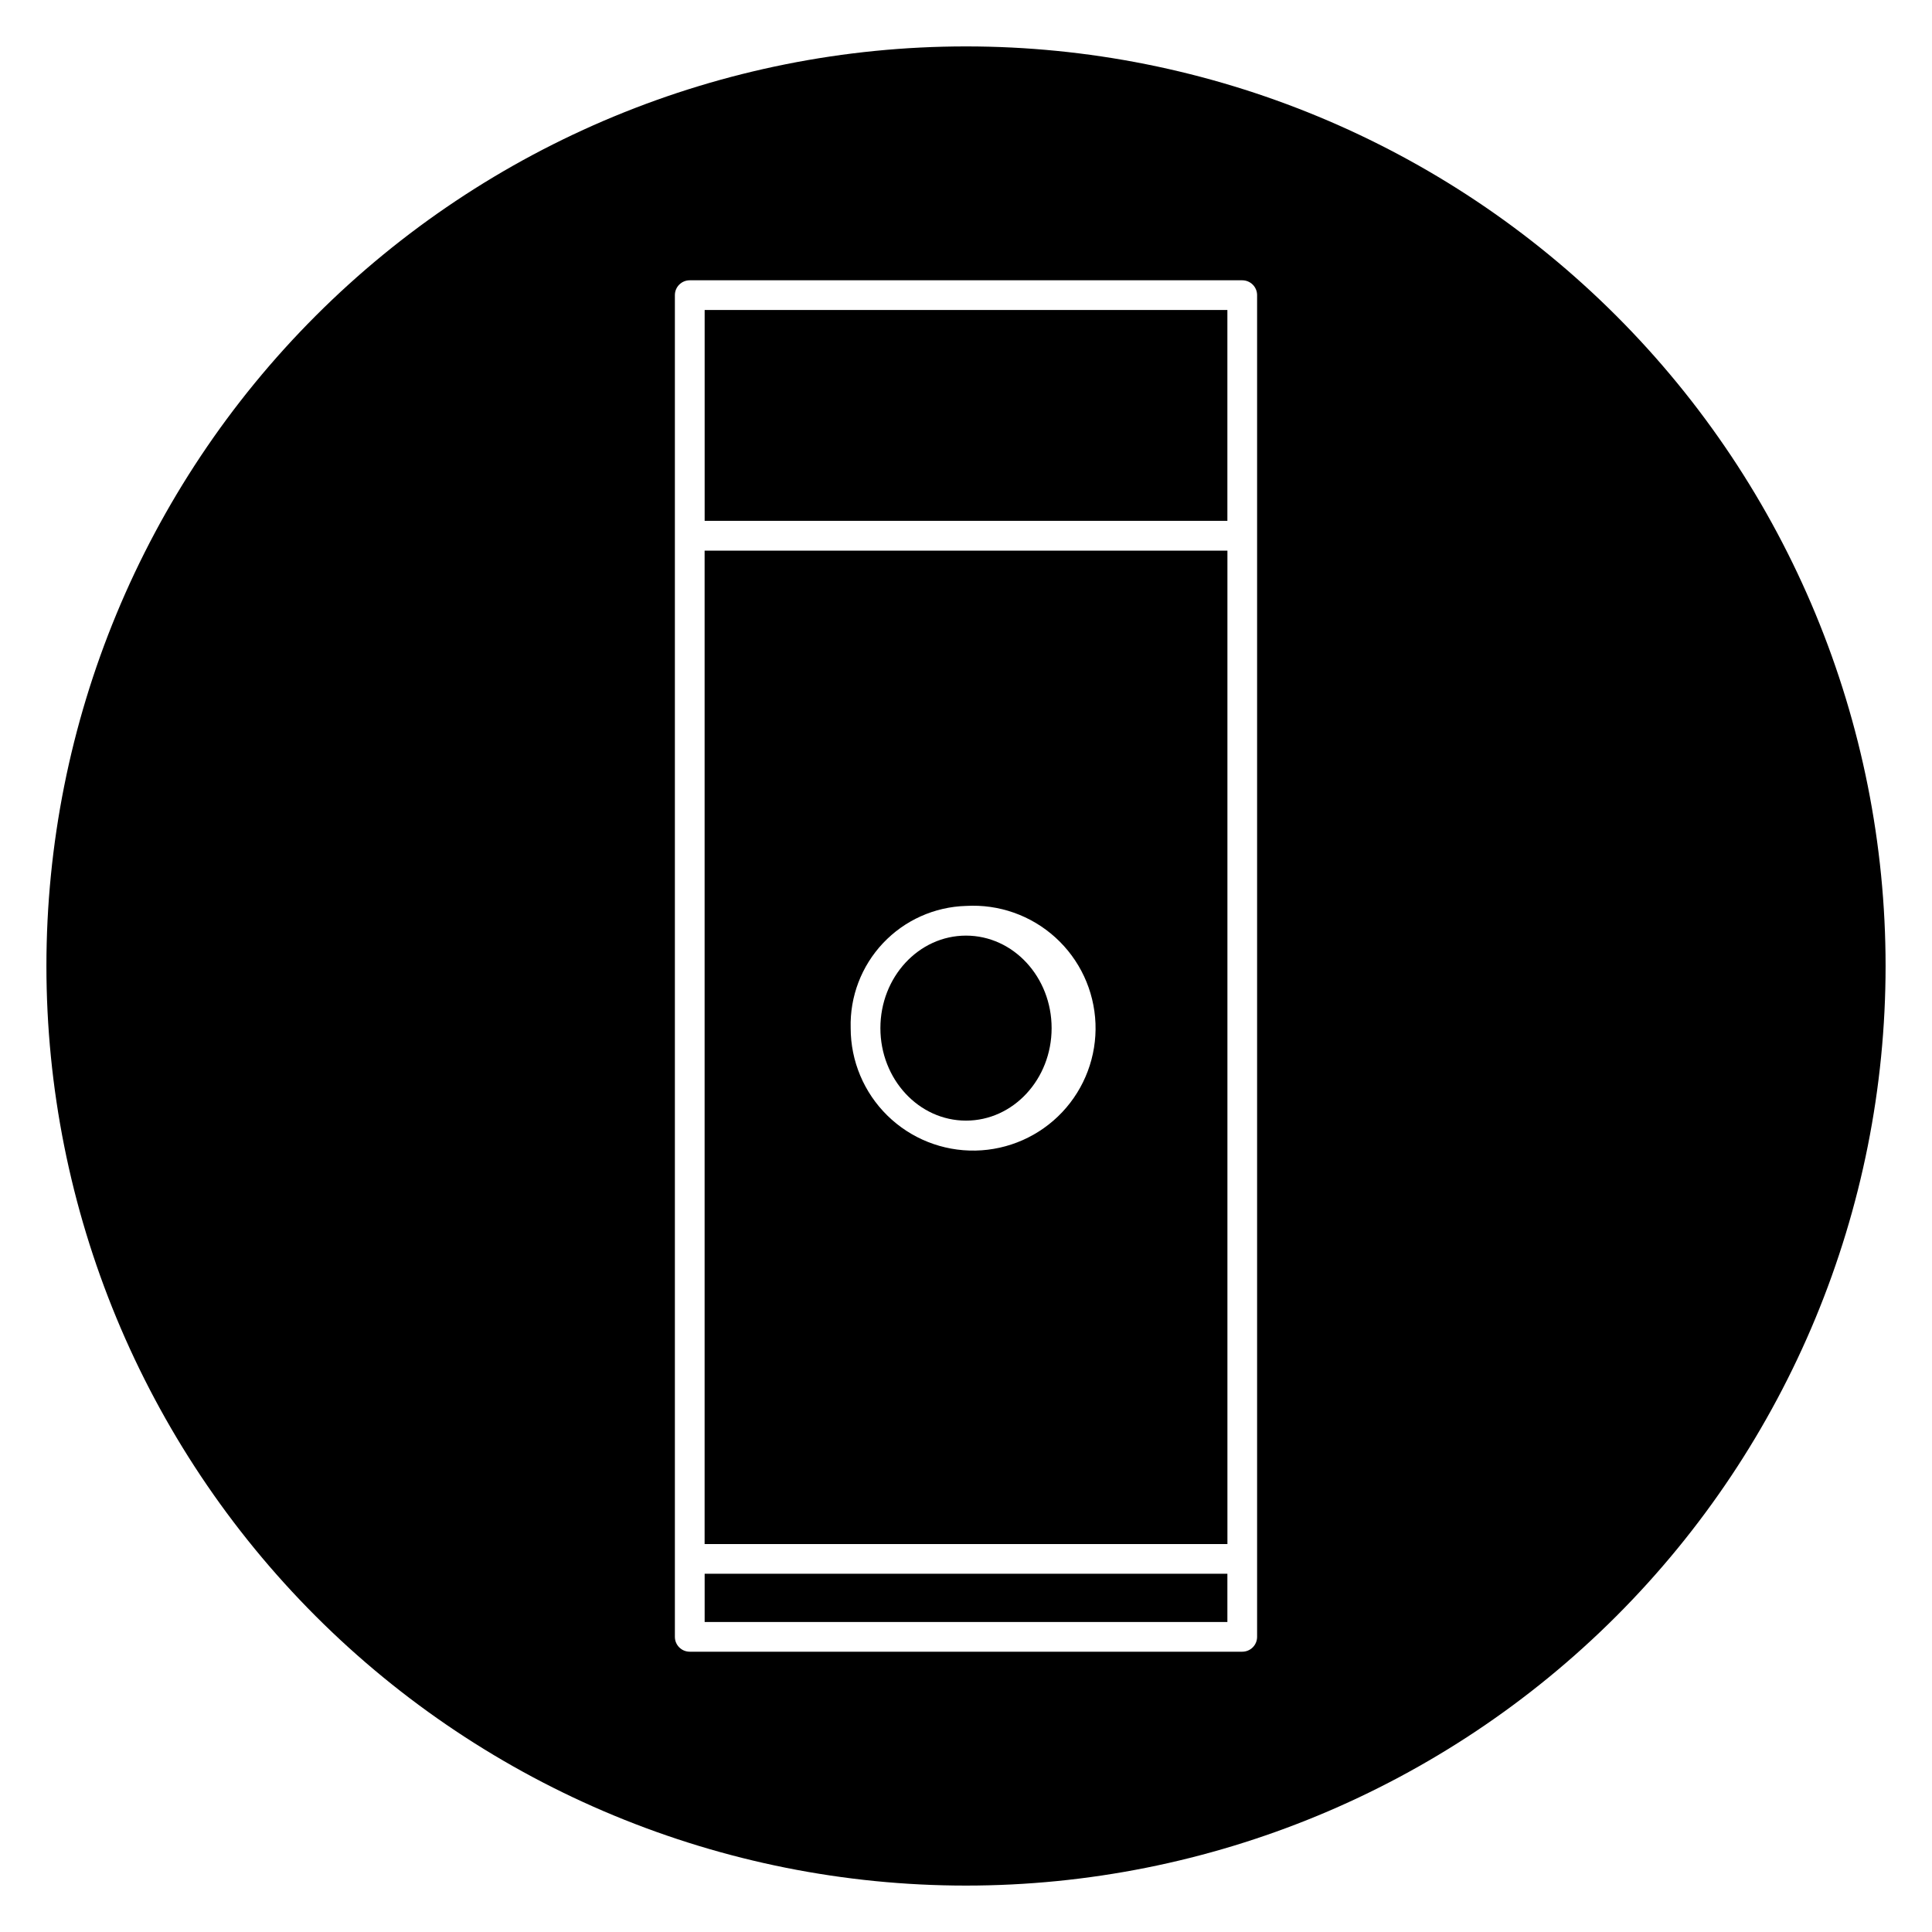 <?xml version="1.0" encoding="UTF-8"?>
<!-- Uploaded to: SVG Repo, www.svgrepo.com, Generator: SVG Repo Mixer Tools -->
<svg fill="#000000" width="800px" height="800px" version="1.1" viewBox="144 144 512 512" xmlns="http://www.w3.org/2000/svg">
 <g>
  <path d="m330.73 553.19h138.55v-263.27h-138.55zm69.273-169.11c8.699-0.508 17.238 2.504 23.691 8.363 6.457 5.856 10.281 14.062 10.621 22.773 0.336 8.707-2.844 17.188-8.824 23.527-5.981 6.336-14.262 10.004-22.977 10.172-8.715 0.168-17.129-3.176-23.348-9.281-6.223-6.106-9.727-14.453-9.727-23.172-0.238-8.344 2.844-16.445 8.574-22.52 5.731-6.074 13.641-9.621 21.988-9.863z"/>
  <path d="m422.69 416.46c0 13.539-10.16 24.516-22.688 24.516-12.531 0-22.688-10.977-22.688-24.516 0-13.535 10.156-24.512 22.688-24.512 12.527 0 22.688 10.977 22.688 24.512"/>
  <path d="m330.74 561.06h138.53v12.785h-138.53z"/>
  <path d="m330.74 226.15h138.53v55.875h-138.53z"/>
  <path d="m400 156.3c-64.637 0-126.62 25.676-172.32 71.379s-71.379 107.69-71.379 172.32c0 64.633 25.676 126.62 71.379 172.32 45.703 45.703 107.69 71.379 172.32 71.379 64.633 0 126.62-25.676 172.32-71.379 45.703-45.703 71.379-107.69 71.379-172.32 0-64.637-25.676-126.62-71.379-172.32-45.703-45.703-107.69-71.379-172.32-71.379zm77.145 400.83v20.656c0 1.043-0.414 2.043-1.152 2.781-0.738 0.738-1.738 1.152-2.785 1.152h-146.42c-2.176 0-3.938-1.762-3.938-3.934v-355.57c0-2.172 1.762-3.934 3.938-3.934h146.42c1.047 0 2.047 0.414 2.785 1.152 0.738 0.738 1.152 1.738 1.152 2.781z"/>
 </g>
</svg>